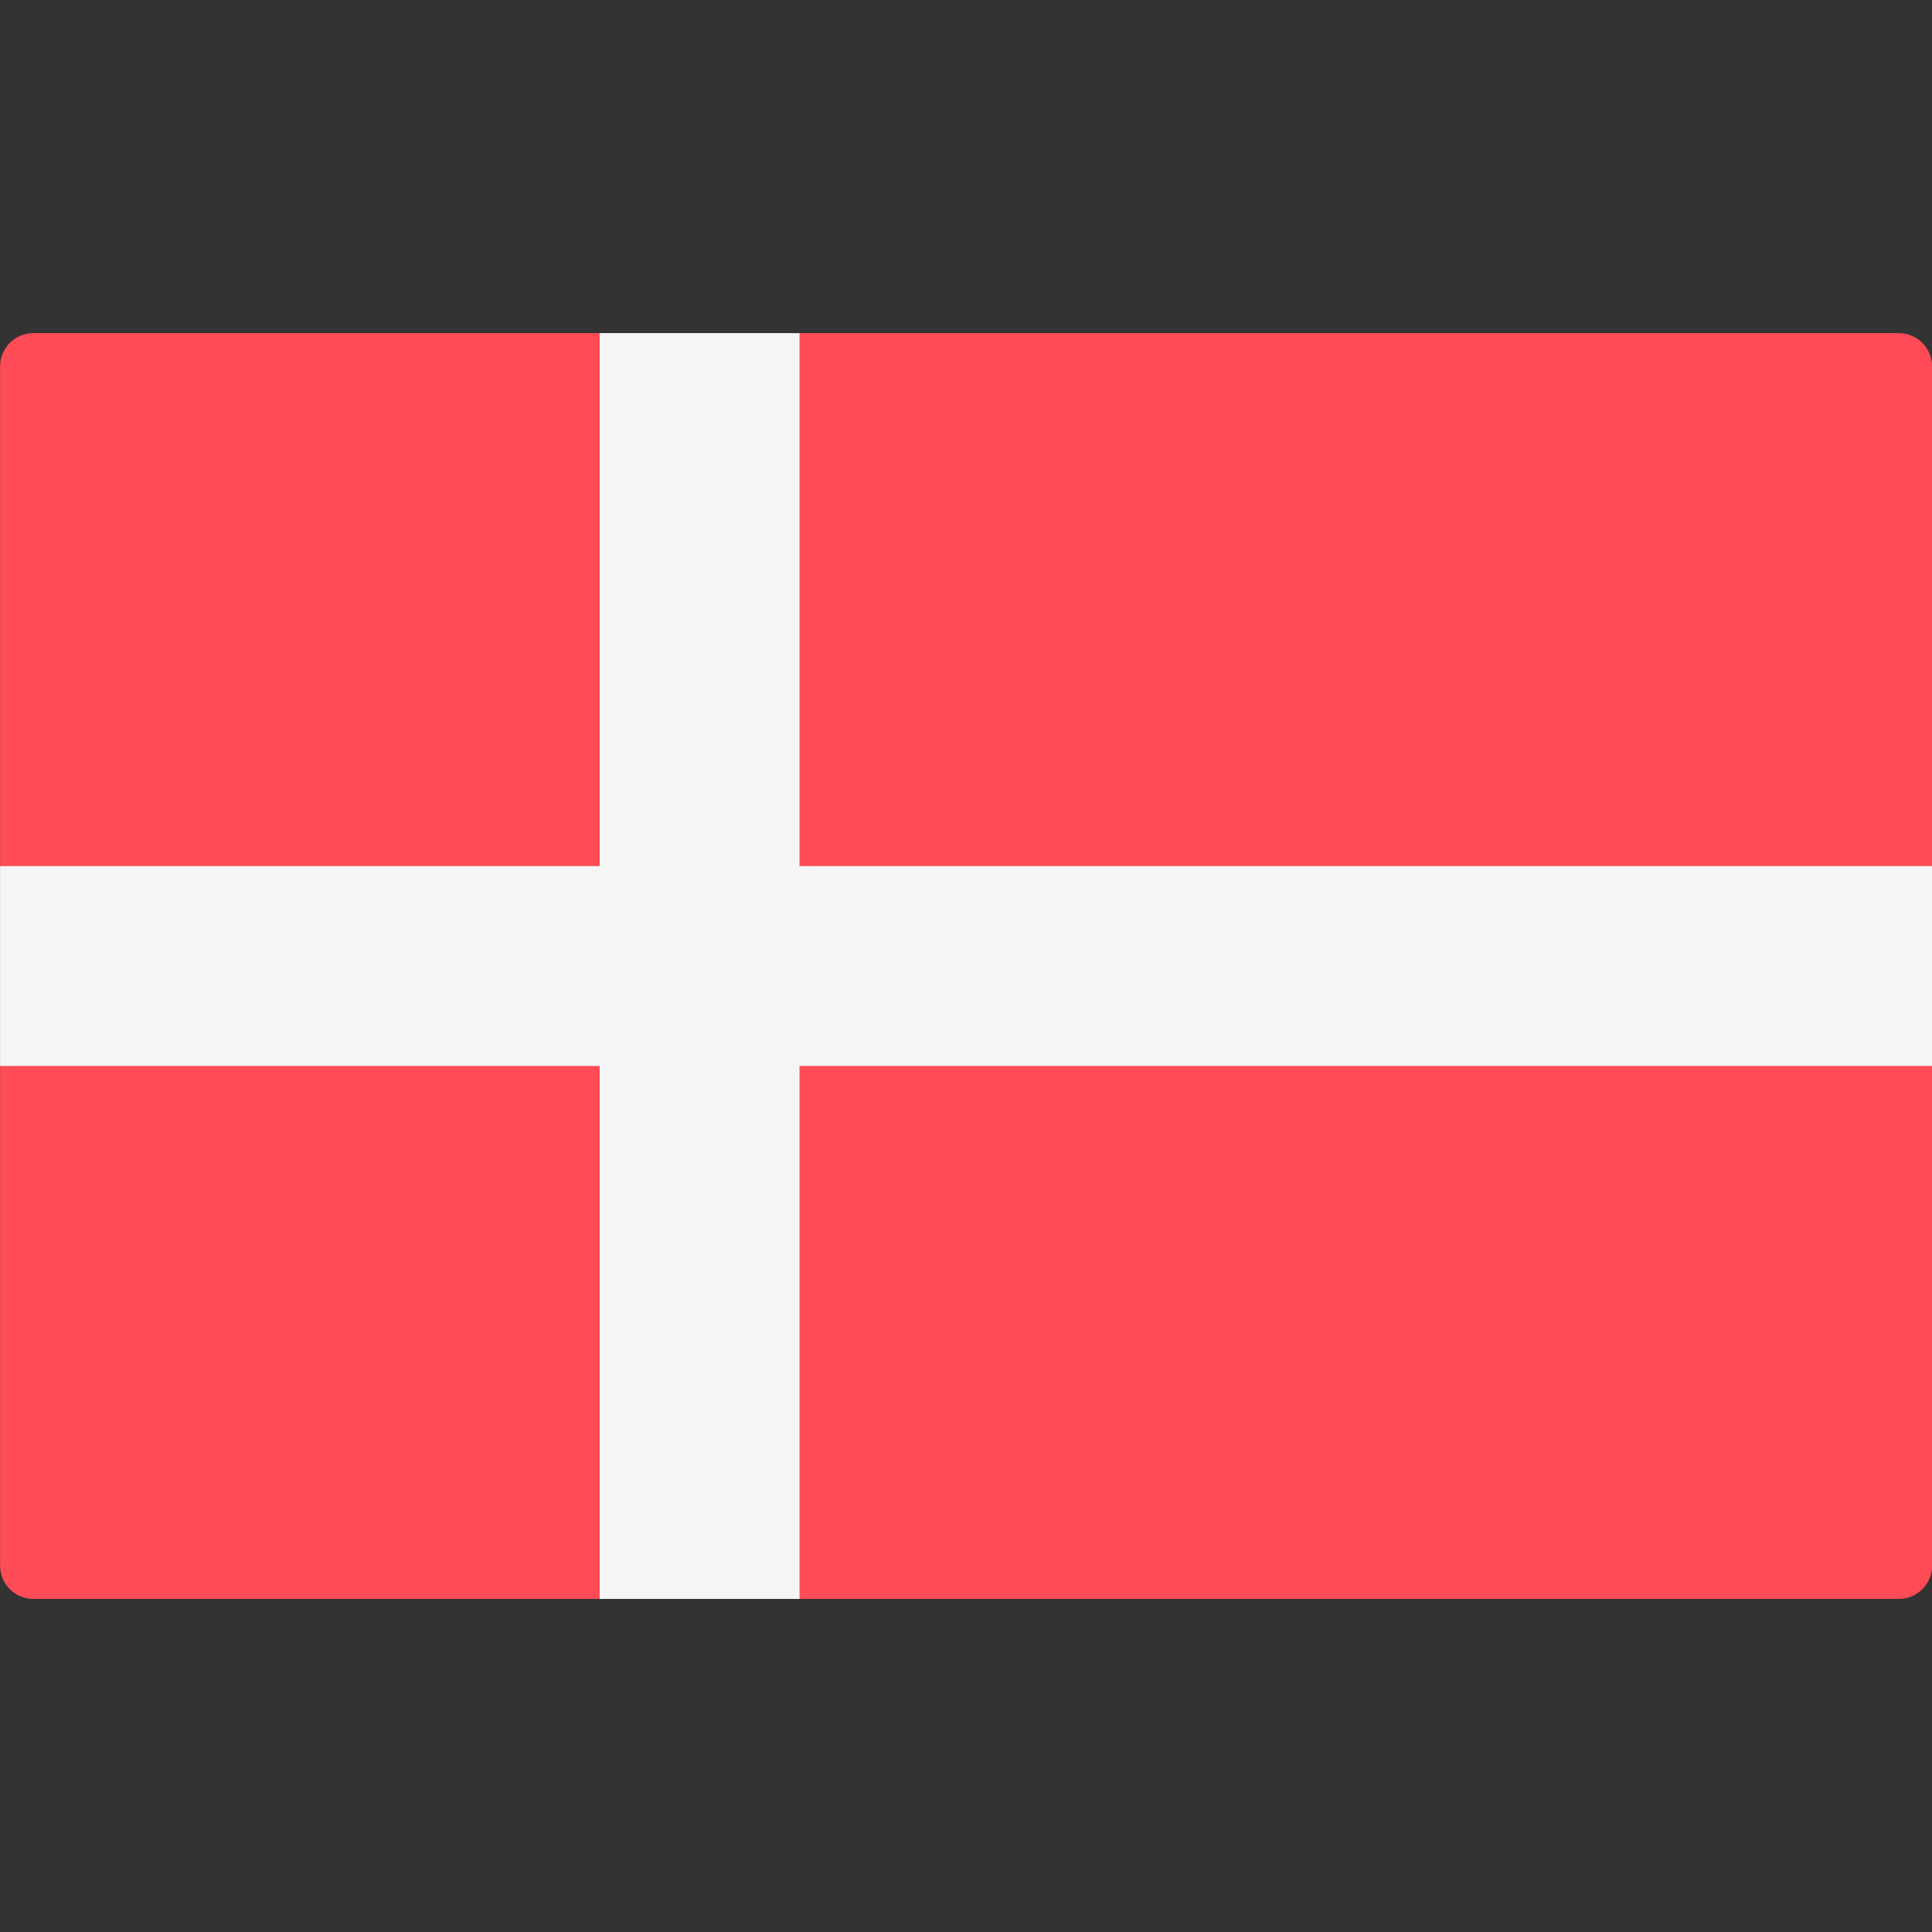 <svg width="50" height="50" viewBox="0 0 50 50" fill="none" xmlns="http://www.w3.org/2000/svg">
<rect x="0" y="0" width="50" height="50" fill="#333333" stroke="none"/>
<g clip-path="url(#clip0_1552_32528)">
<path d="M49.14 41.38H0.864C0.388 41.38 0.002 40.994 0.002 40.518V9.483C0.002 9.007 0.388 8.621 0.864 8.621H49.14C49.616 8.621 50.002 9.007 50.002 9.483V40.518C50.002 40.994 49.616 41.38 49.14 41.38Z" fill="#FF4B55"/>
<path d="M50.002 22.414H20.692V8.621H15.519V22.414H0.002V27.587H15.519V41.38H20.692V27.587H50.002V22.414Z" fill="#F5F5F5"/>
</g>
<defs>
<clipPath id="clip0_1552_32528">
<rect width="50" height="50" fill="white"/>
</clipPath>
</defs>
</svg>
